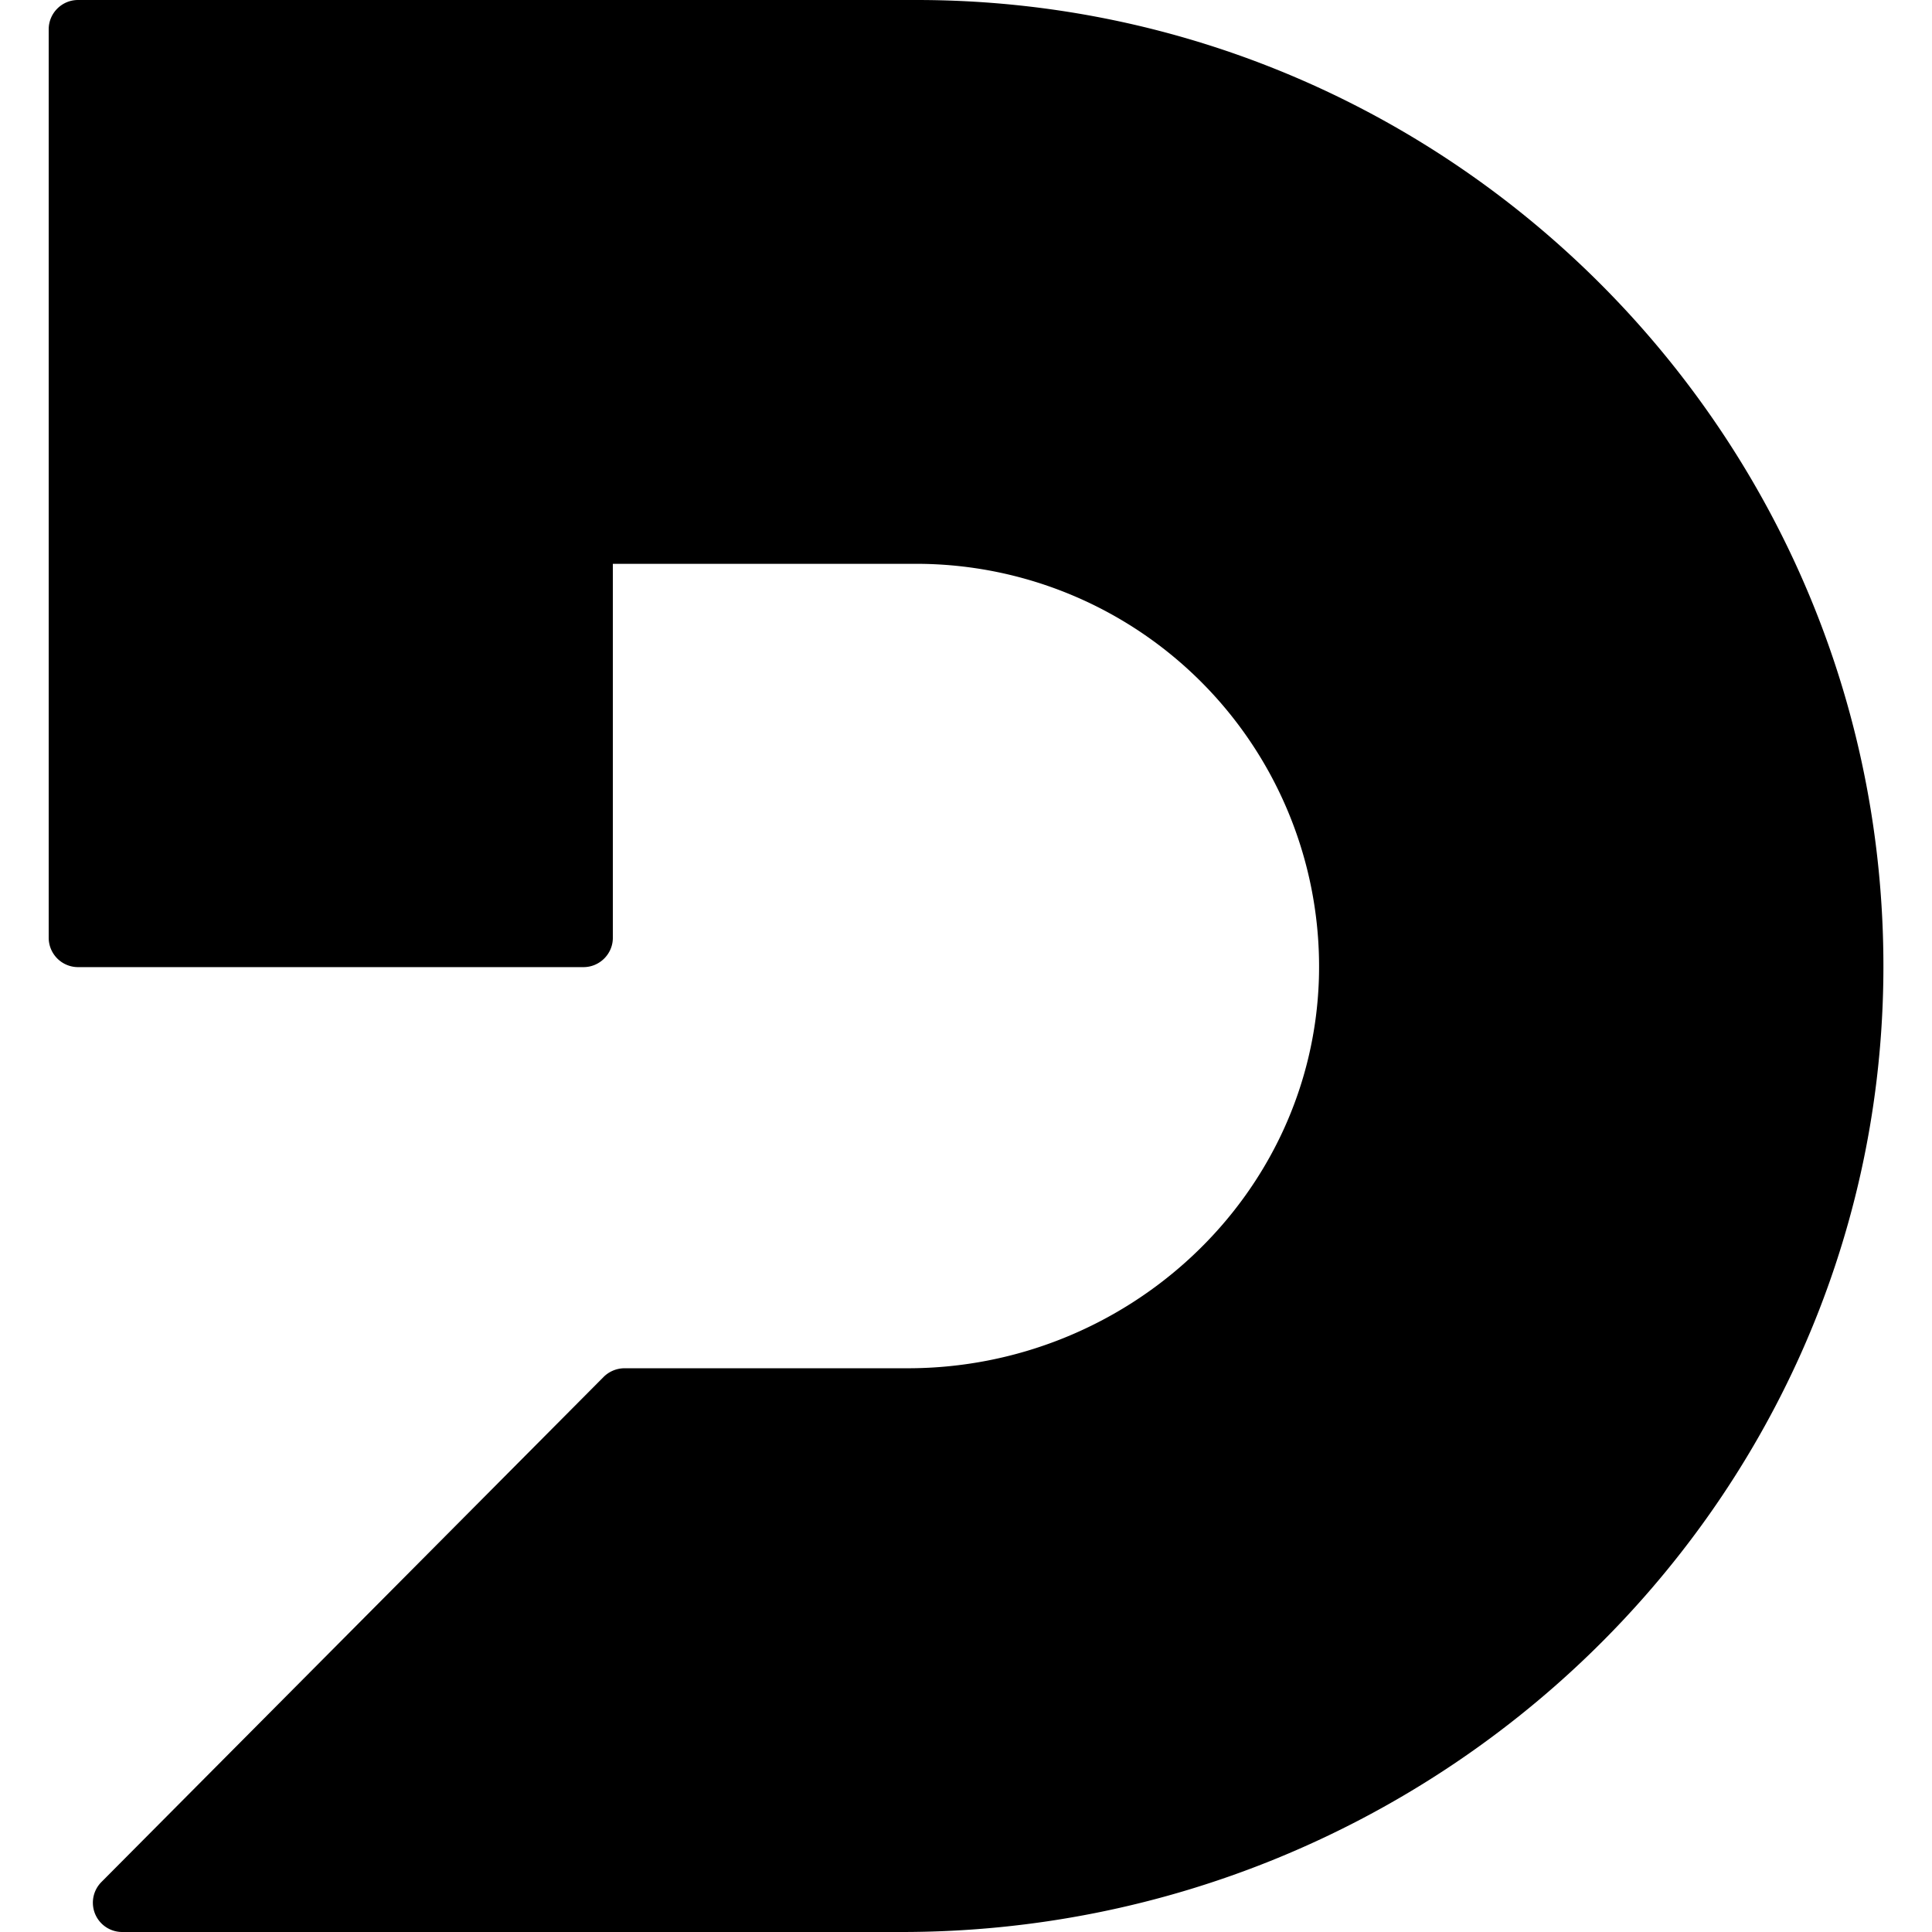 <svg xmlns="http://www.w3.org/2000/svg" width="24" height="24" viewBox="0 0 24 24"><path fill="currentColor" d="M11.203 24H1.517a.364.364 0 0 1-.258-.62l6.239-6.275a.37.37 0 0 1 .259-.108h3.52c2.723 0 5.025-2.127 5.107-4.845a5.004 5.004 0 0 0-4.999-5.148H7.613v4.646c0 .2-.164.364-.365.364H.968a.365.365 0 0 1-.363-.364V.364C.605.164.768 0 .969 0h10.416c6.684 0 12.111 5.485 12.01 12.187C23.293 18.77 17.794 24 11.202 24z"/></svg>